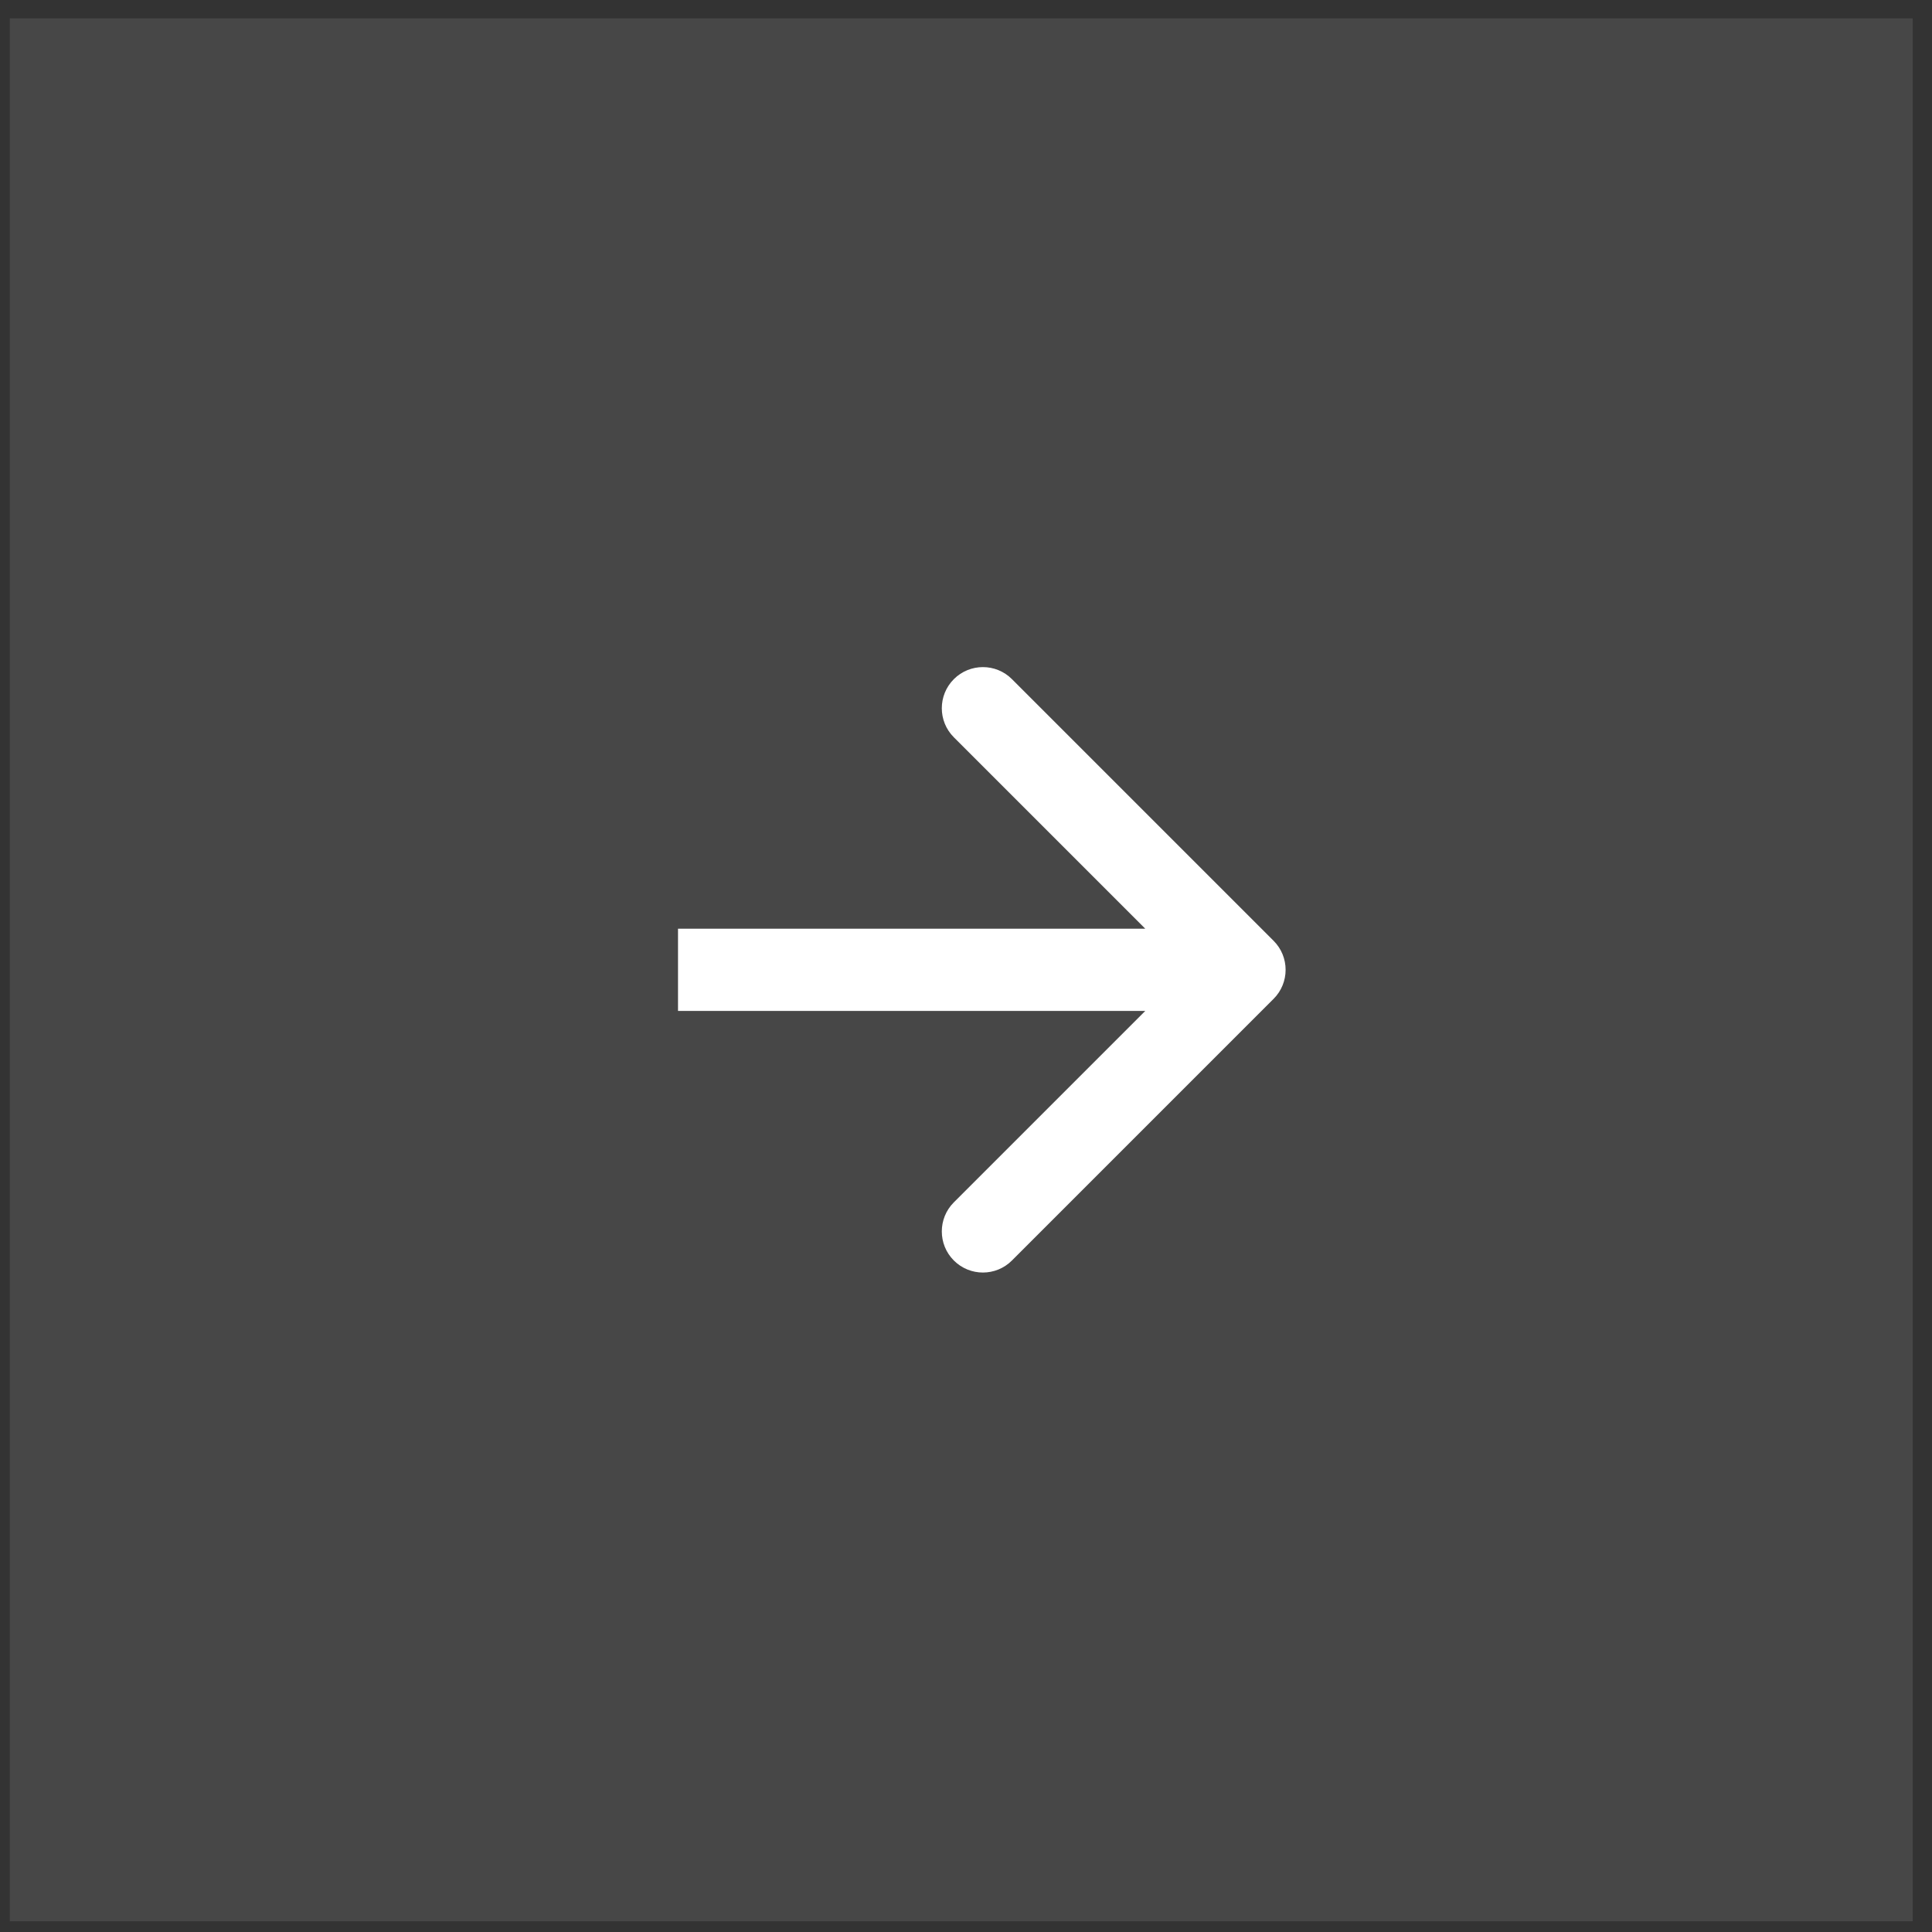 <?xml version="1.0" encoding="UTF-8"?> <svg xmlns="http://www.w3.org/2000/svg" width="47" height="47" viewBox="0 0 47 47" fill="none"><rect x="0" y="0" width="47" height="47" fill="#333333" stroke="none"/><rect x="46.531" y="46.739" width="46.292" height="46.292" transform="rotate(-180 46.531 46.739)" fill="white" fill-opacity="0.1"></rect><path d="M30.982 24.3C31.373 23.91 31.373 23.276 30.982 22.886L24.618 16.522C24.228 16.131 23.595 16.131 23.204 16.522C22.814 16.913 22.814 17.546 23.204 17.936L28.861 23.593L23.204 29.25C22.814 29.64 22.814 30.274 23.204 30.664C23.595 31.055 24.228 31.055 24.618 30.664L30.982 24.3ZM16.494 24.593L30.275 24.593L30.275 22.593L16.494 22.593L16.494 24.593Z" fill="white"></path></svg> 
